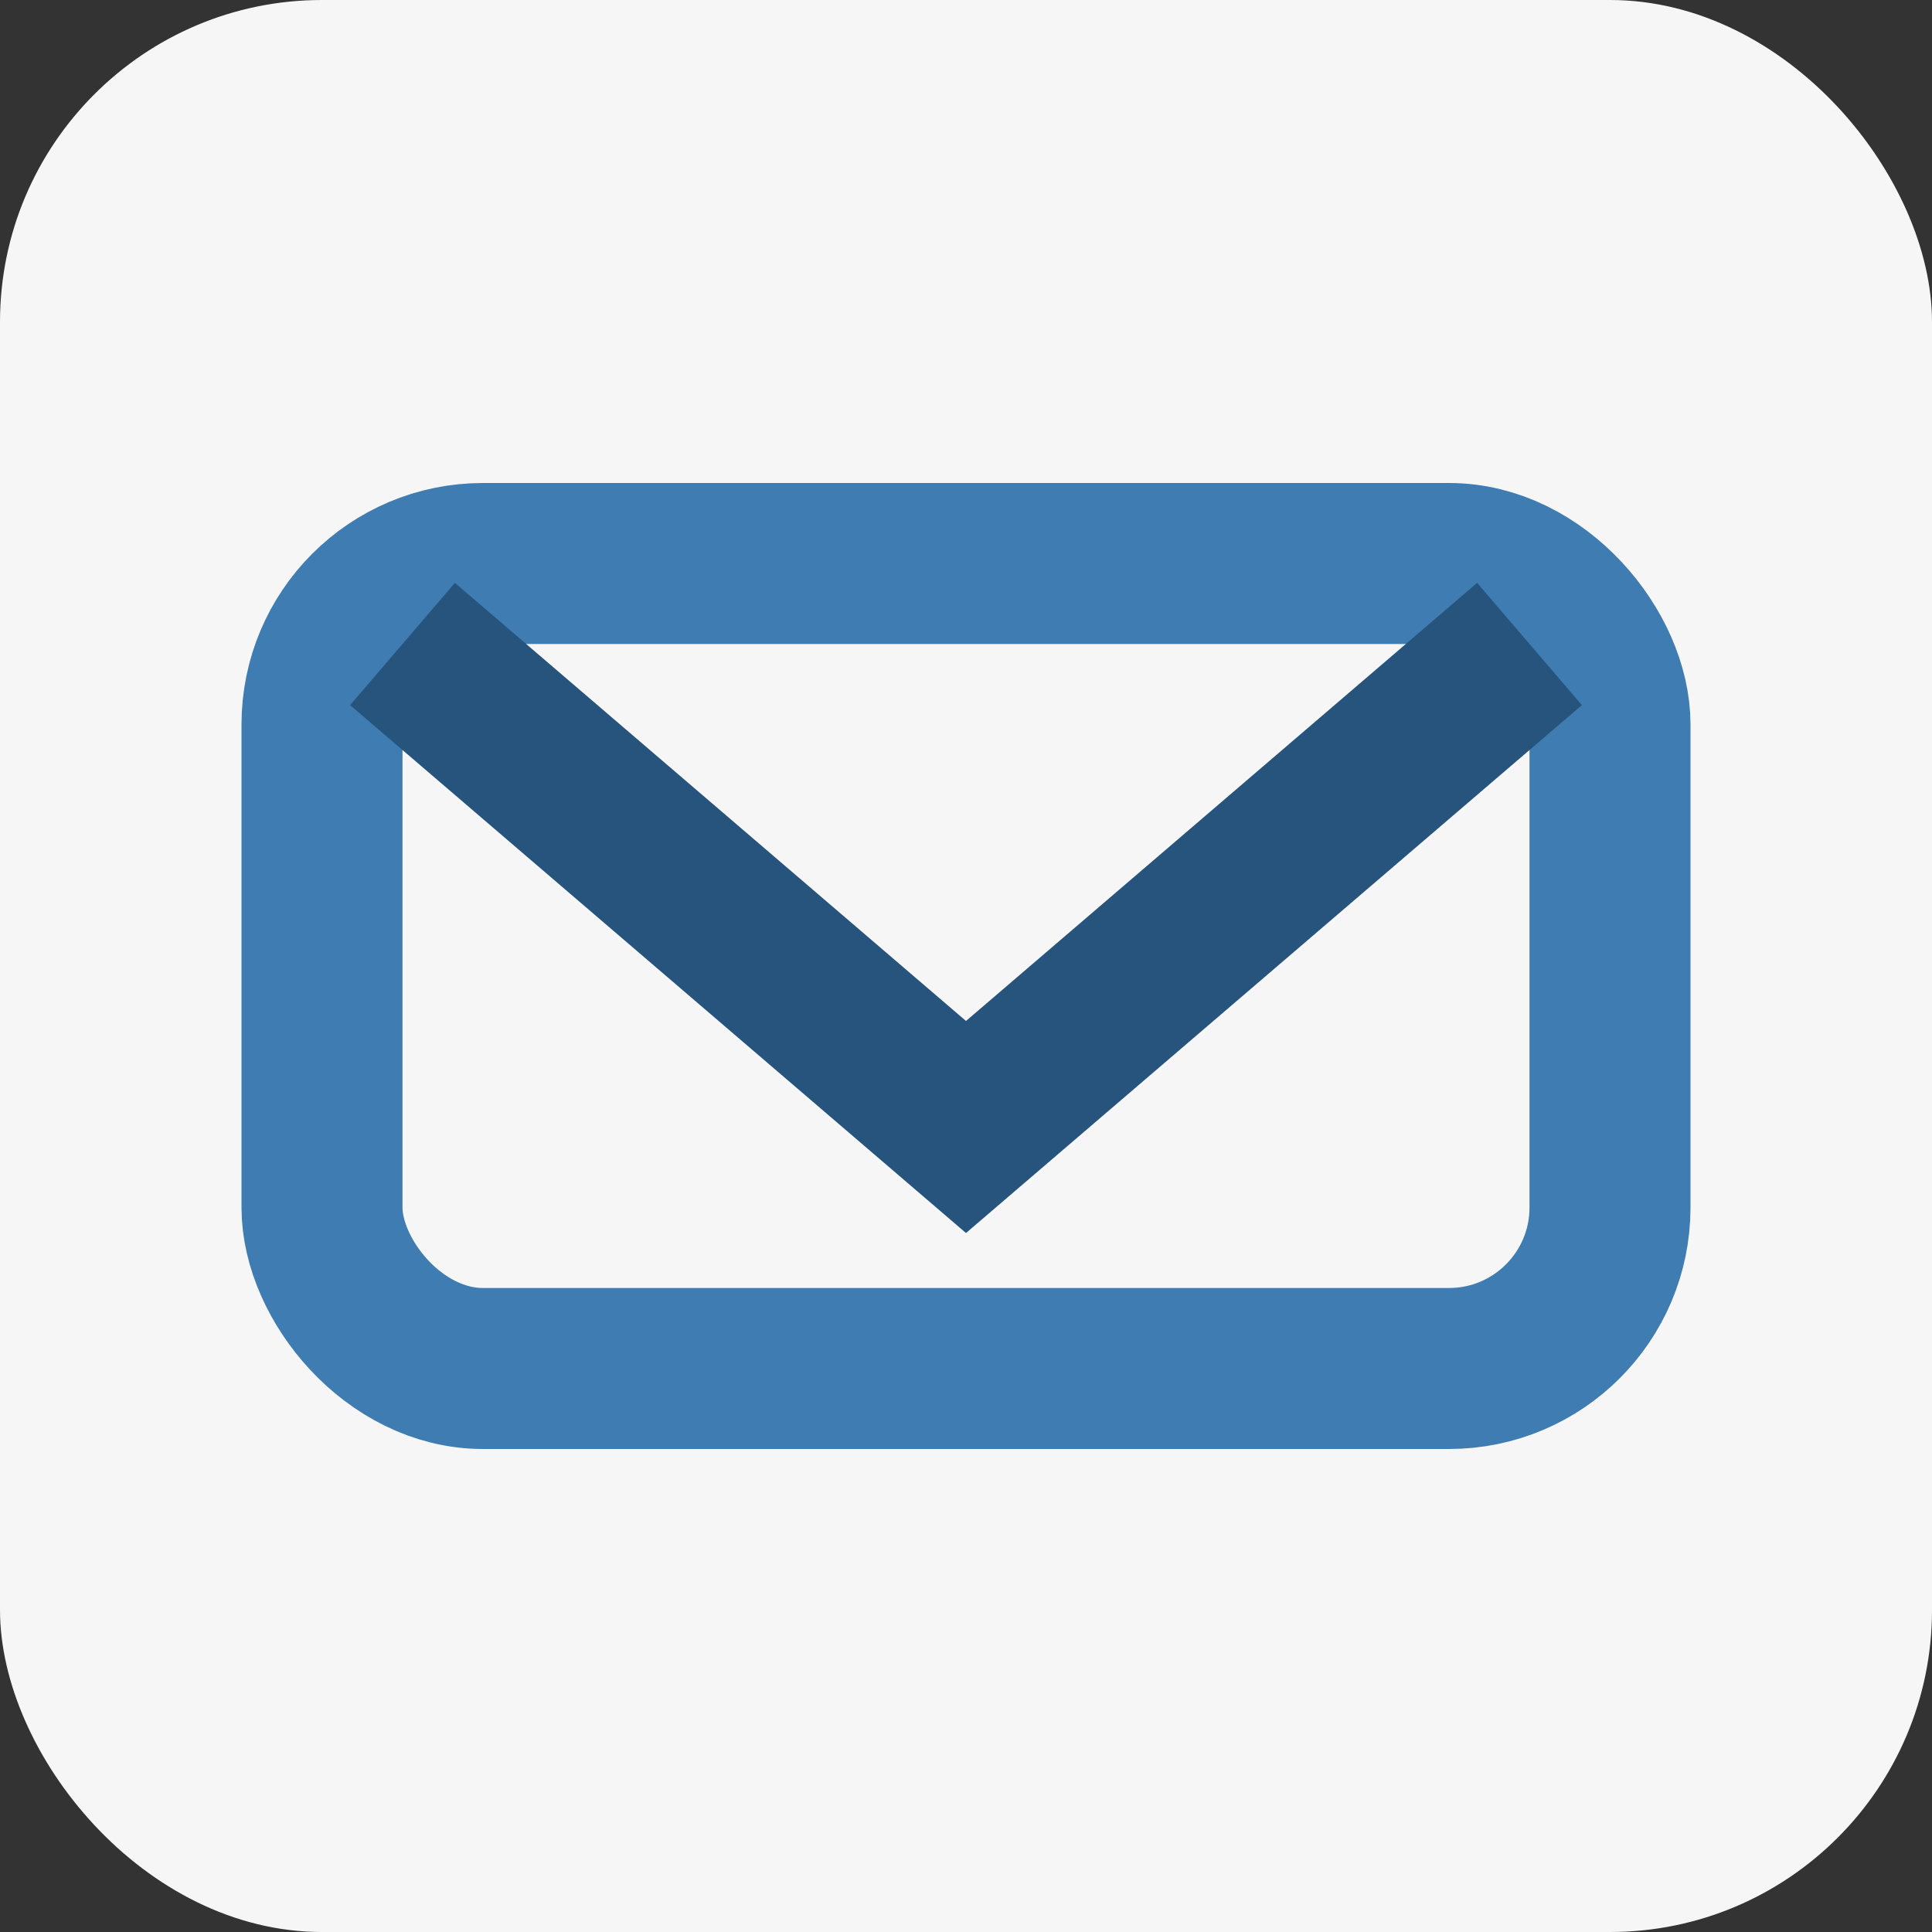 <?xml version="1.0" encoding="UTF-8"?>
<svg xmlns="http://www.w3.org/2000/svg" width="24" height="24" viewBox="0 0 24 24"><rect x="0" y="0" width="24" height="24" fill="#333333" stroke="none"/><rect width="24" height="24" rx="4" fill="#F6F6F6"/><rect x="4" y="7" width="16" height="10" rx="2" fill="none" stroke="#3E7CB1" stroke-width="2"/><polyline points="5 8 12 14 19 8" fill="none" stroke="#26547C" stroke-width="2"/></svg>